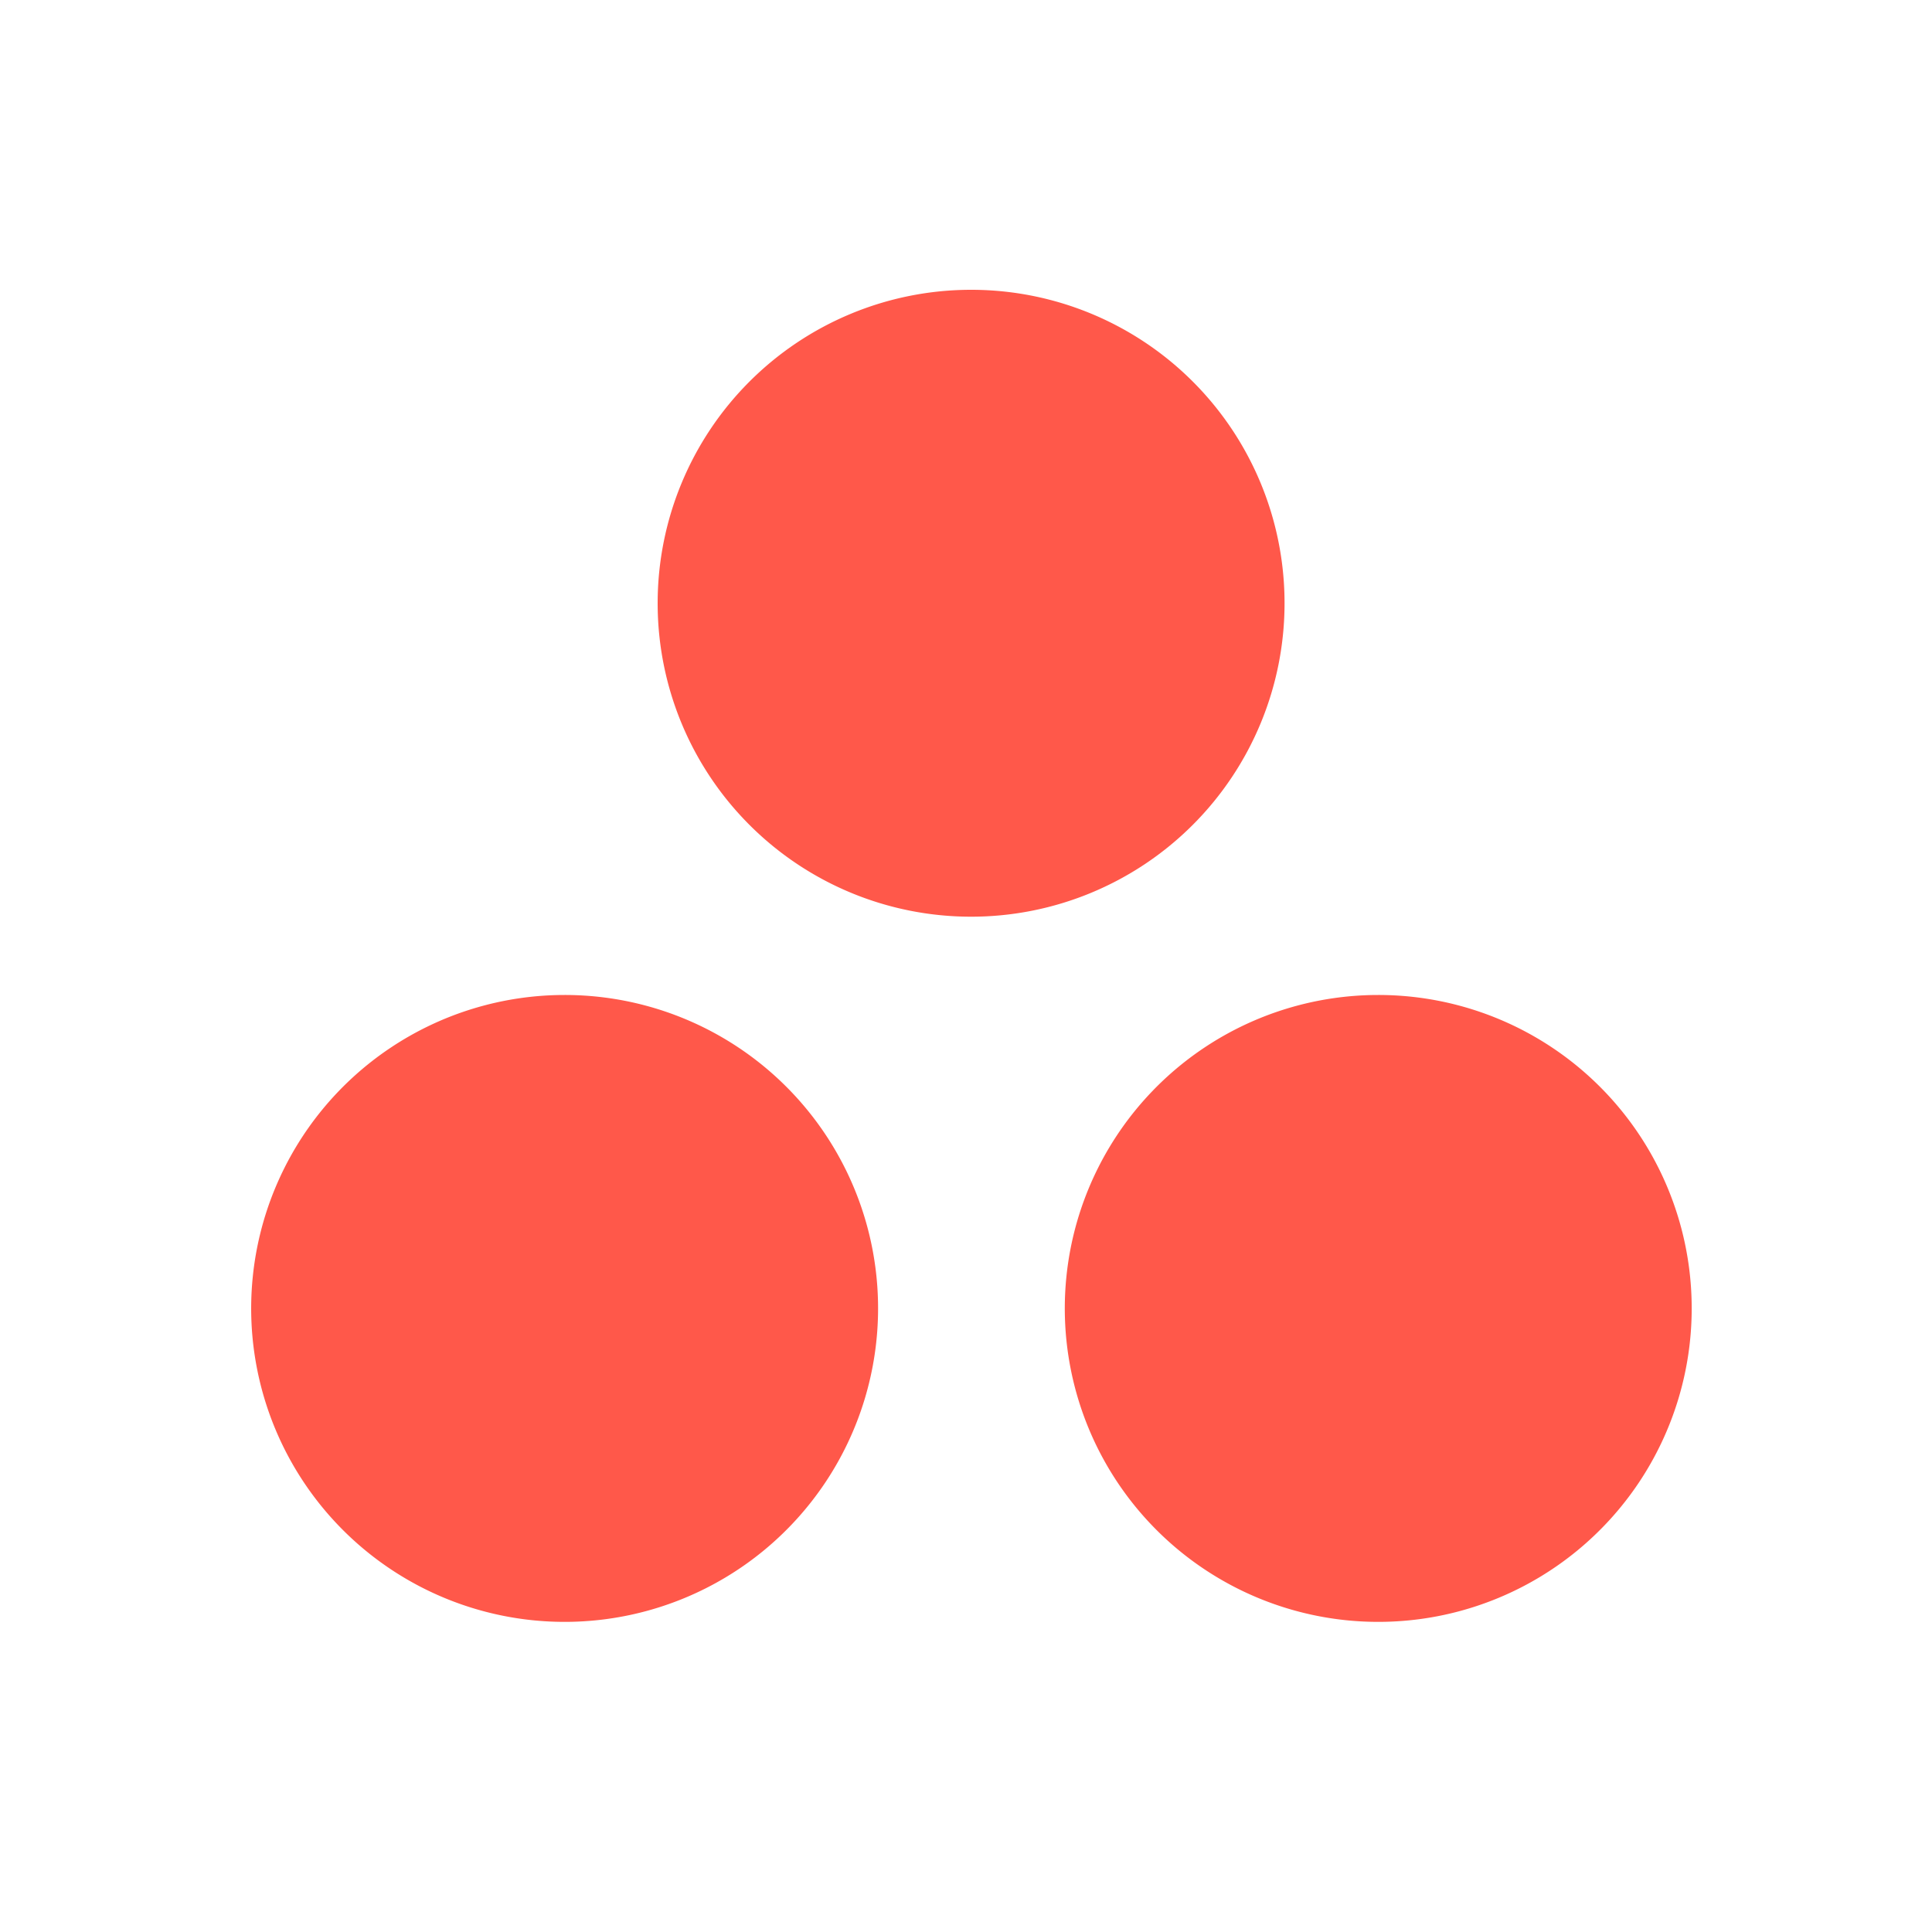 <svg xmlns="http://www.w3.org/2000/svg" xmlns:xlink="http://www.w3.org/1999/xlink" width="100" height="100" viewBox="0 0 100 100"><defs><clipPath id="a"><rect width="100" height="100" transform="translate(1115 7607)" fill="#fff"/></clipPath></defs><g transform="translate(-1115 -7607)" clip-path="url(#a)"><g transform="translate(1128 7621.9)"><path d="M58.338,36.6A16.224,16.224,0,1,0,74.562,52.821,16.216,16.216,0,0,0,58.338,36.6Zm-42.114,0A16.224,16.224,0,1,0,32.449,52.821,16.216,16.216,0,0,0,16.224,36.6ZM53.488,16.324A16.224,16.224,0,1,1,37.264.1,16.216,16.216,0,0,1,53.488,16.324Z" fill="#ff584a" fill-rule="evenodd"/></g></g></svg>